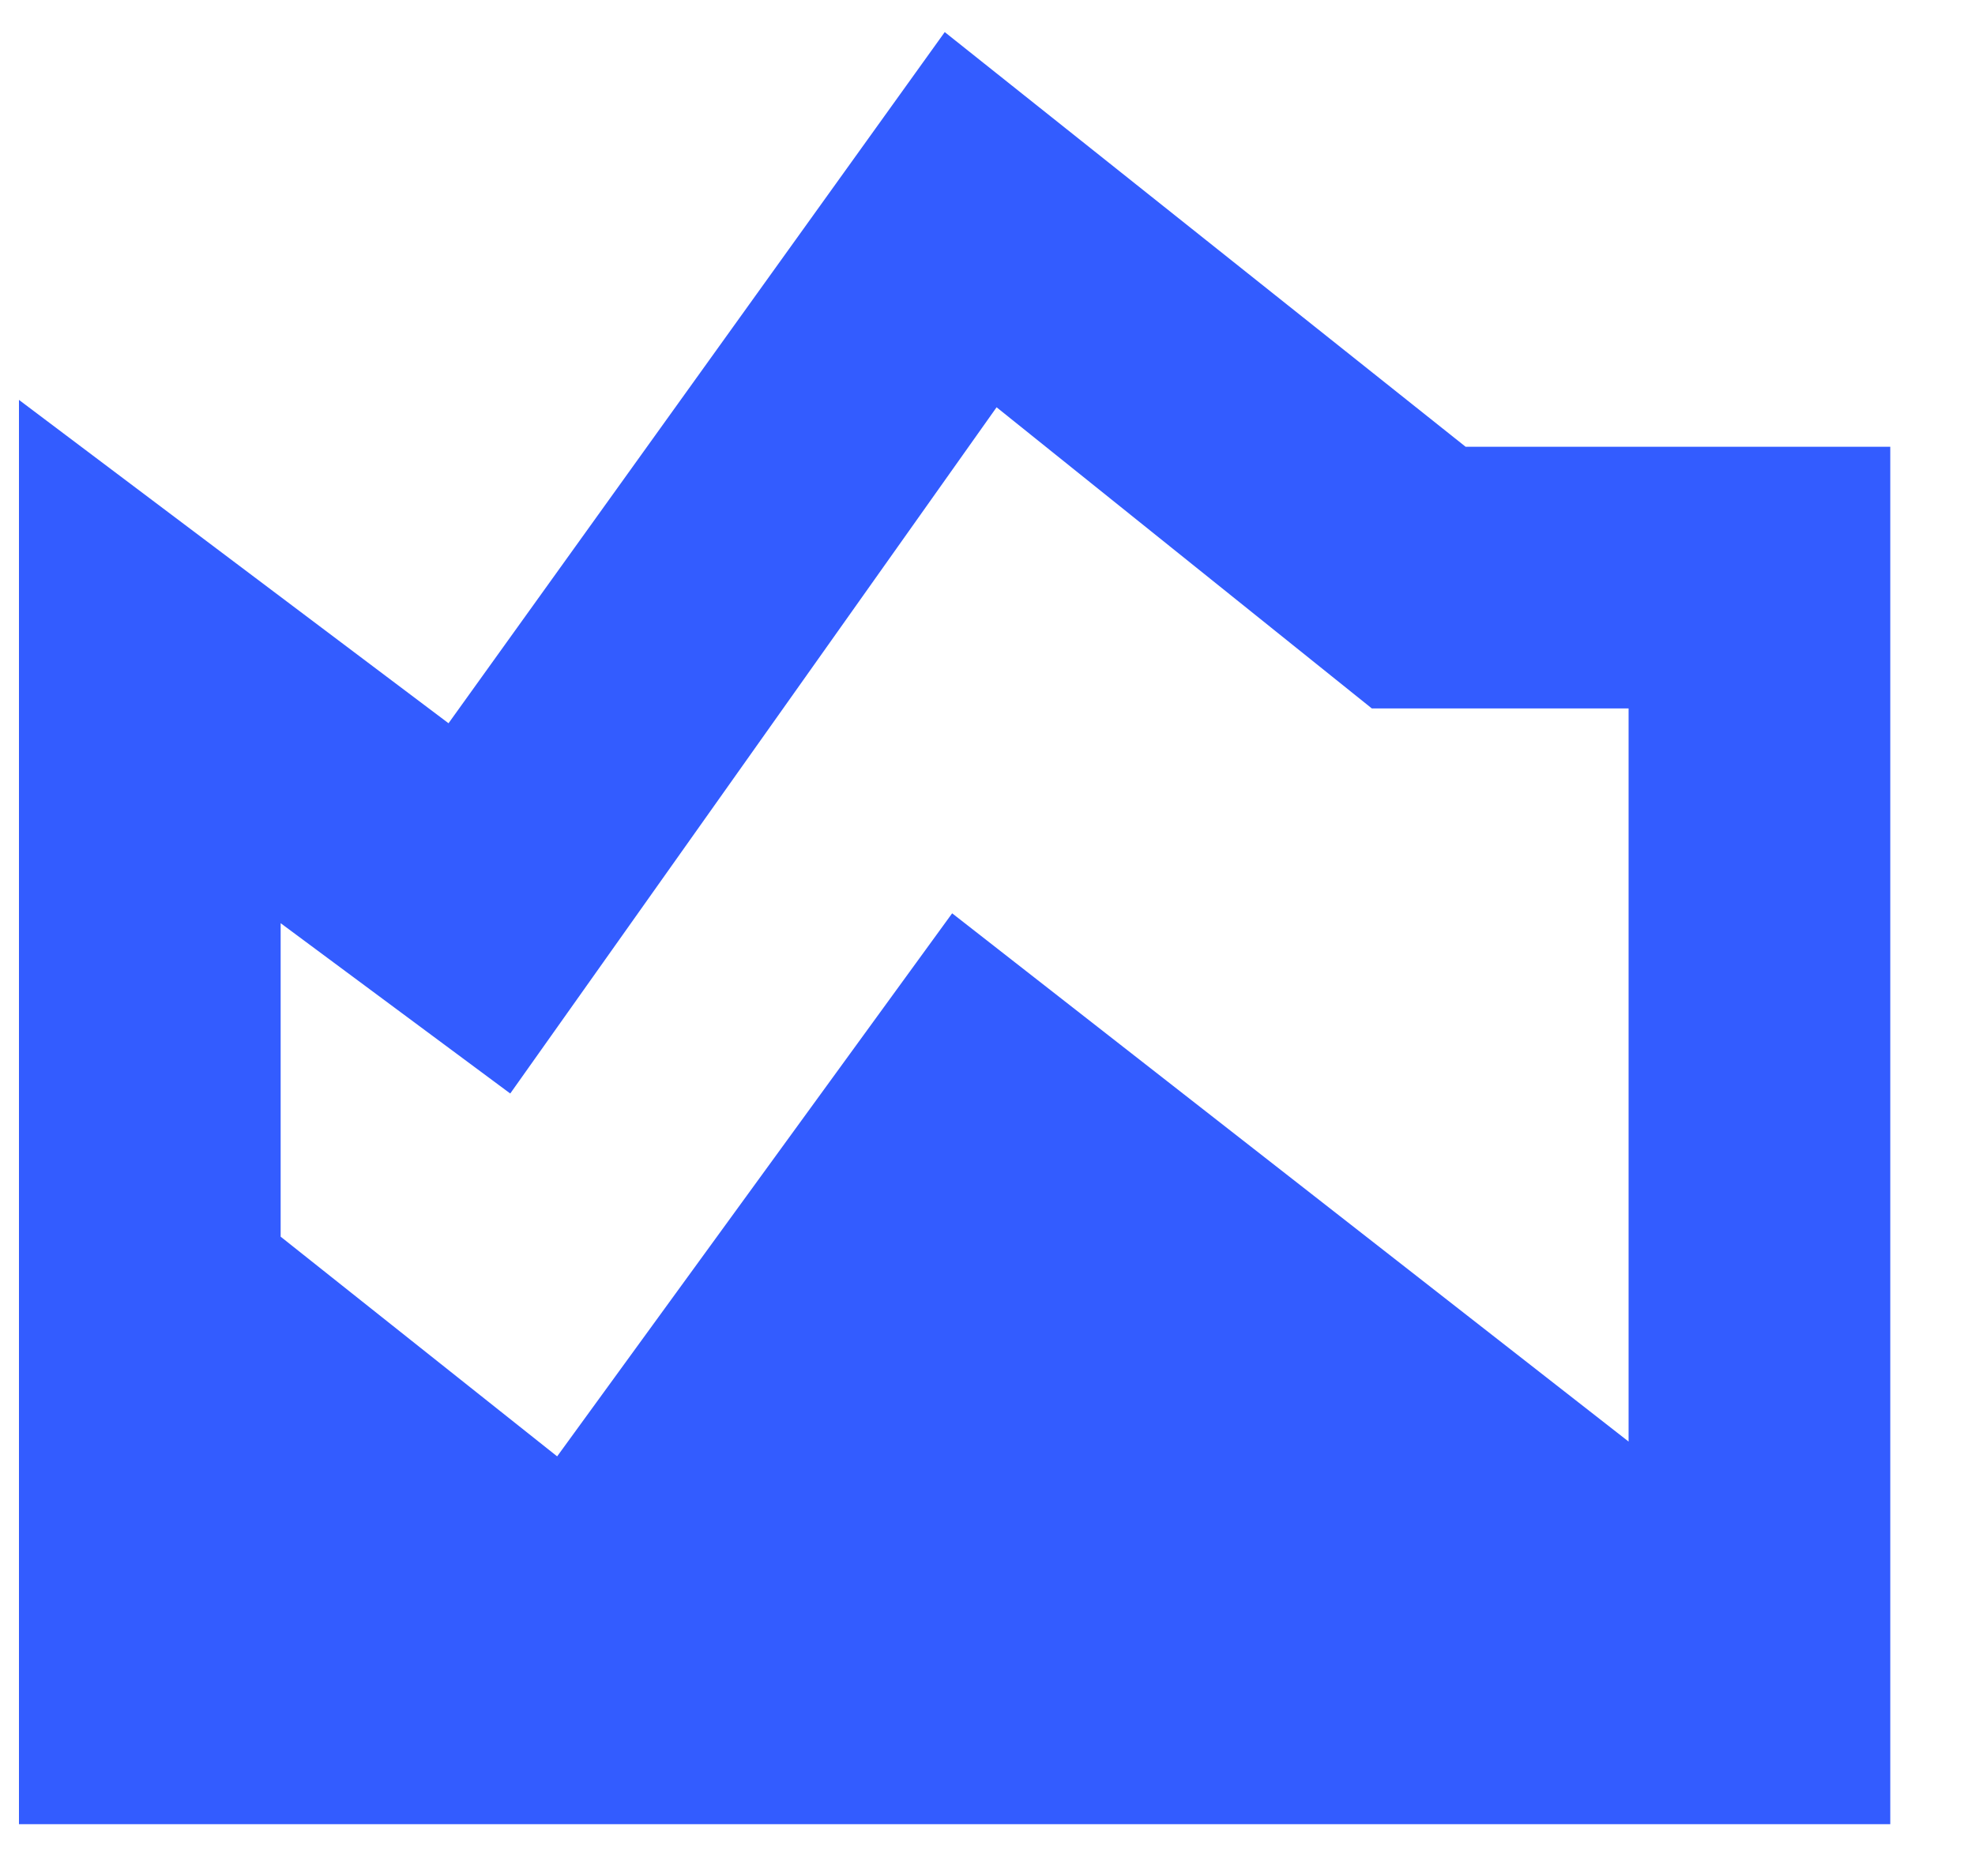 <svg width="20" height="19" viewBox="0 0 20 19" fill="none" xmlns="http://www.w3.org/2000/svg">
<path d="M0.192 18.475V4.05L4.542 7.325L9.567 0.325L14.842 4.525H19.142V18.475H0.192ZM5.642 14.75L9.642 9.25L16.492 14.6V7.175H13.892L10.092 4.125L5.167 11.075L2.842 9.35V12.525L5.642 14.75Z" fill="#335CFF"/>
</svg>
